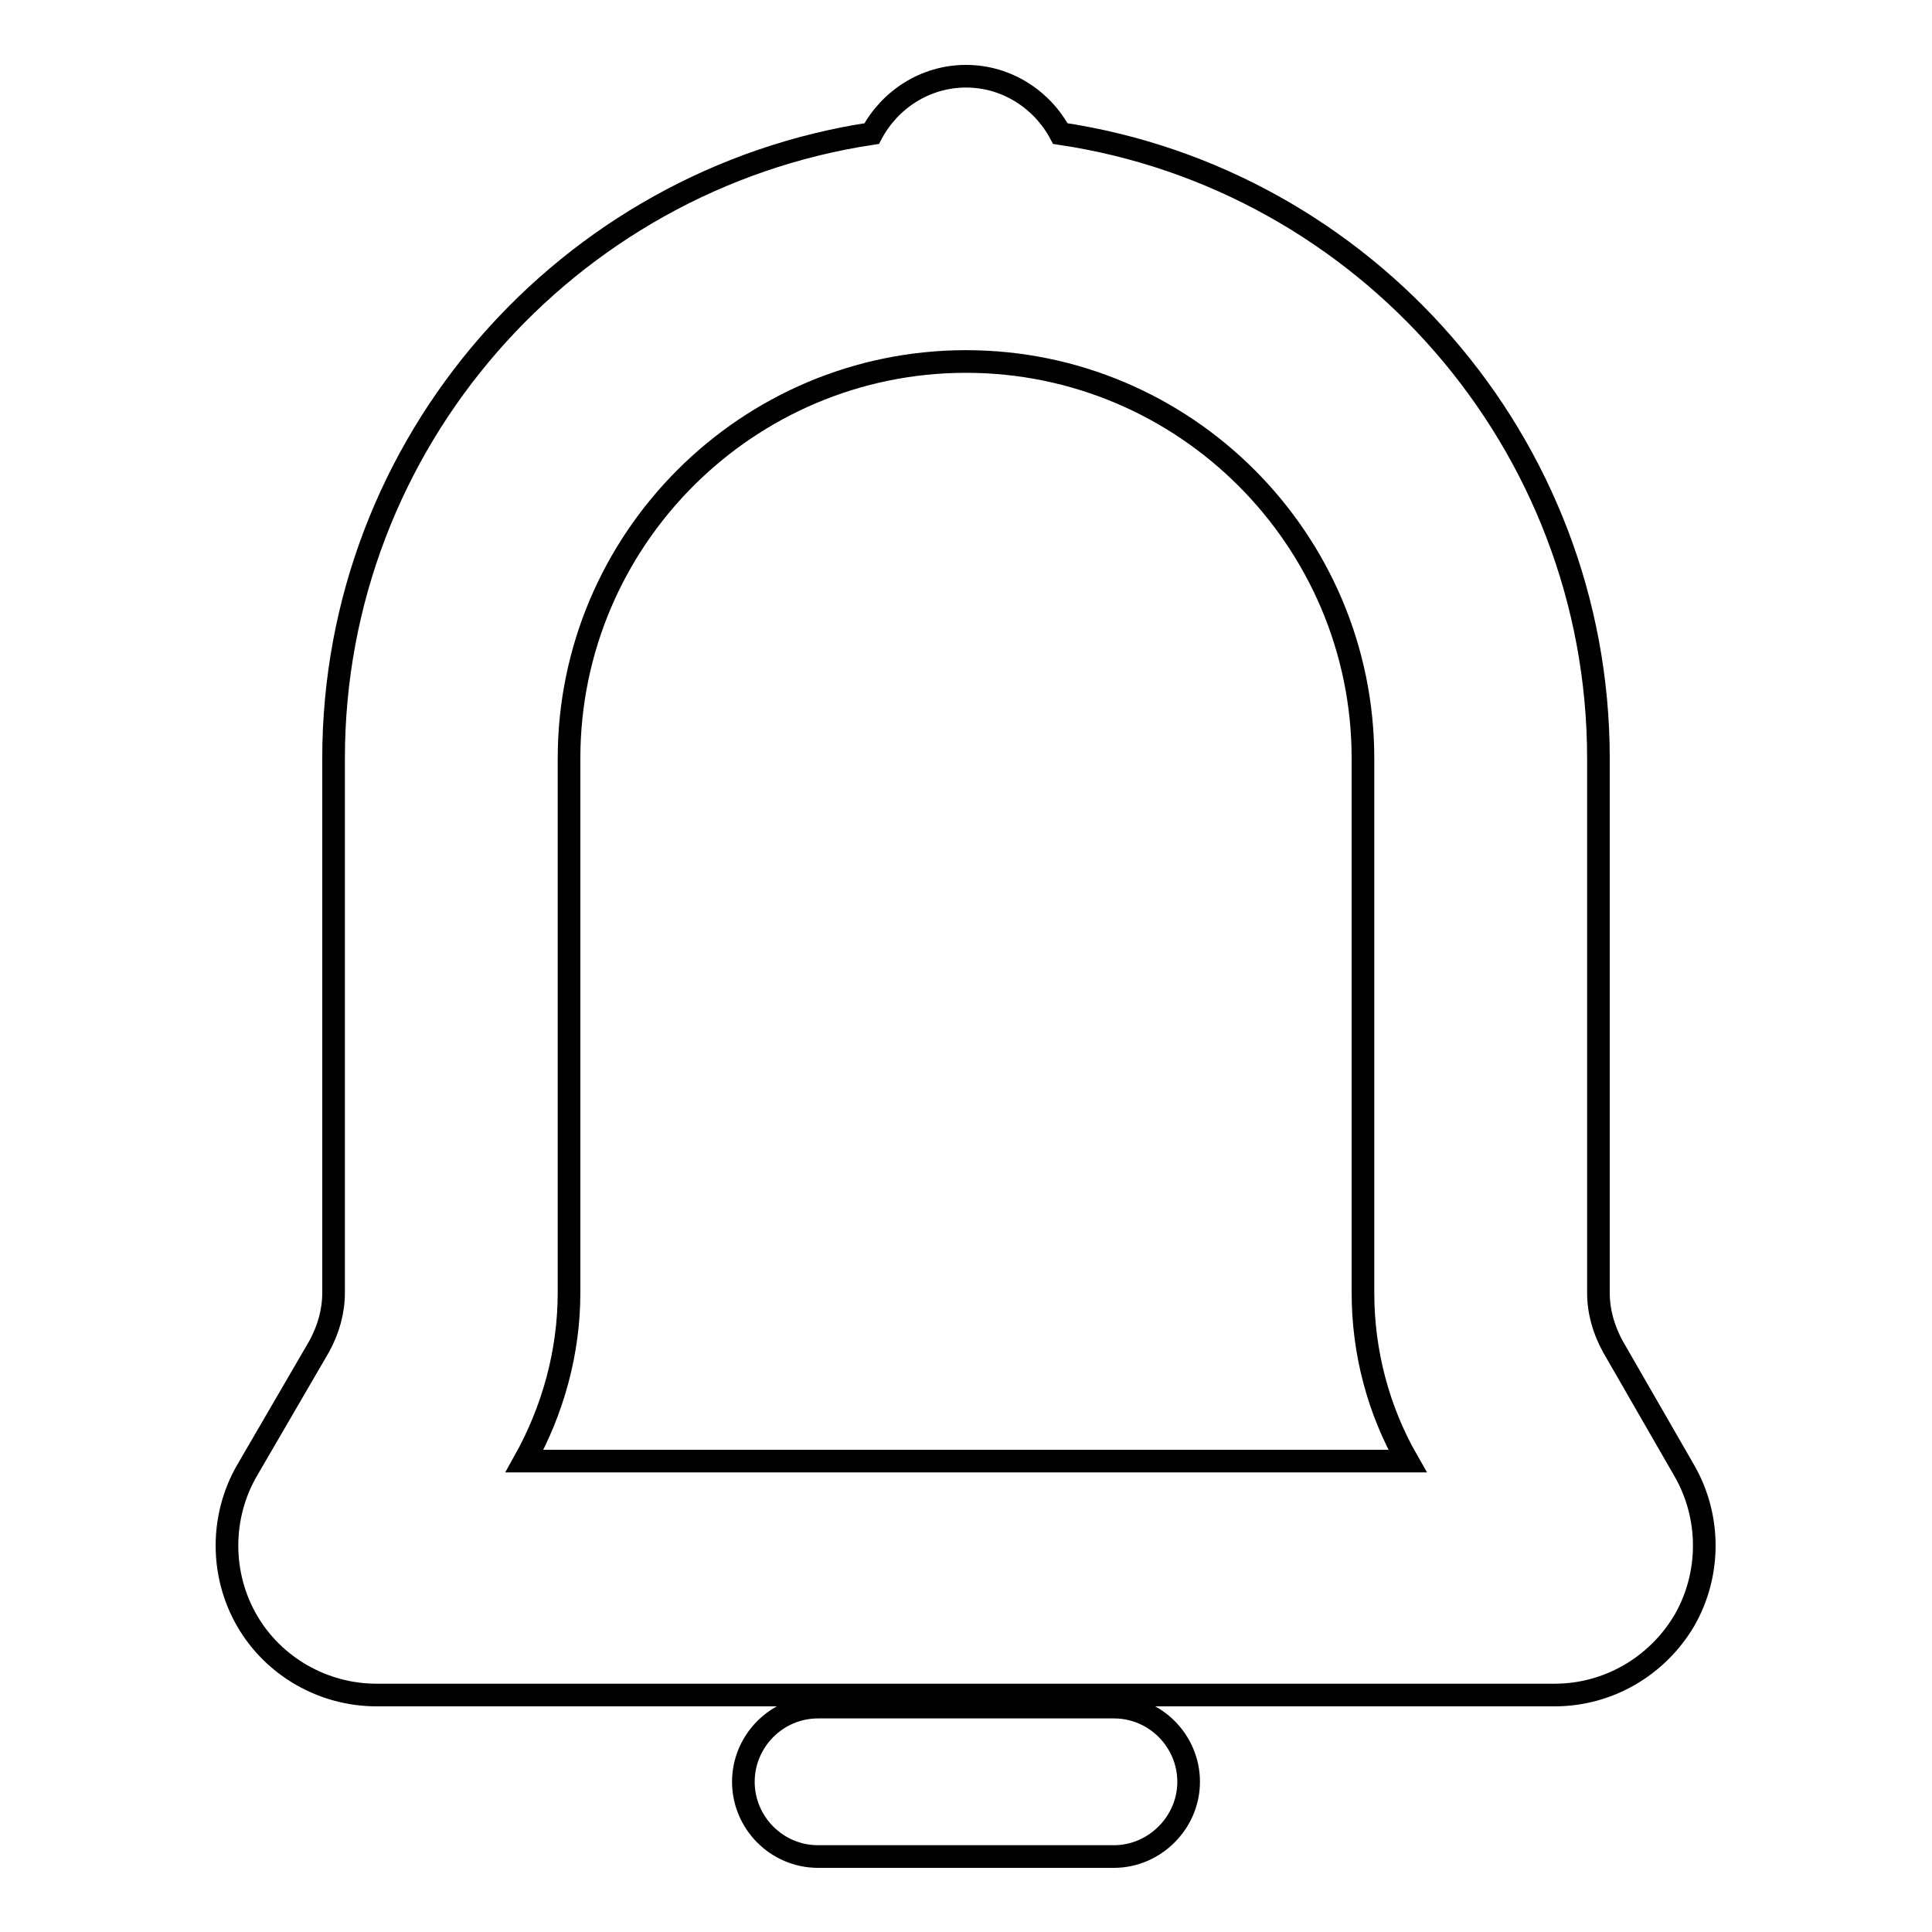 <?xml version="1.0" encoding="utf-8"?>
<!-- Svg Vector Icons : http://www.onlinewebfonts.com/icon -->
<!DOCTYPE svg PUBLIC "-//W3C//DTD SVG 1.1//EN" "http://www.w3.org/Graphics/SVG/1.1/DTD/svg11.dtd">
<svg version="1.1" xmlns="http://www.w3.org/2000/svg" xmlns:xlink="http://www.w3.org/1999/xlink" x="0px" y="0px" viewBox="0 0 256 256" enable-background="new 0 0 256 256" xml:space="preserve">
<g> <path stroke-width="3" fill-opacity="0" stroke="#000000"  d="M223.2,194.9l-9.5-16.5c-1.2-2.2-1.9-4.6-1.9-7.1v-70.8c0-41.9-31-76.8-71.3-82.8 c-2.4-4.5-7.1-7.6-12.5-7.6c-5.4,0-10.1,3.1-12.5,7.6c-40.3,6.1-71.3,40.9-71.3,82.8v70.8c0,2.5-0.7,4.9-1.9,7.1l-9.6,16.5 c-3.5,6.1-3.5,13.7,0,19.8c3.5,6.1,10.1,9.9,17.2,9.9H206c7.1,0,13.6-3.8,17.2-9.9C226.7,208.6,226.7,201,223.2,194.9z M69.5,193.6 c3.8-6.8,5.9-14.5,5.9-22.3v-70.8c0-29,23.6-52.6,52.6-52.6c29,0,52.6,23.6,52.6,52.6v70.8c0,7.8,2,15.5,5.9,22.3L69.5,193.6 L69.5,193.6z M147.6,226.2h-39.2c-5.5,0-9.9,4.5-9.9,9.9s4.4,9.9,9.9,9.9h39.2c5.4,0,9.9-4.5,9.9-9.9S153.1,226.2,147.6,226.2z"/></g>
</svg>